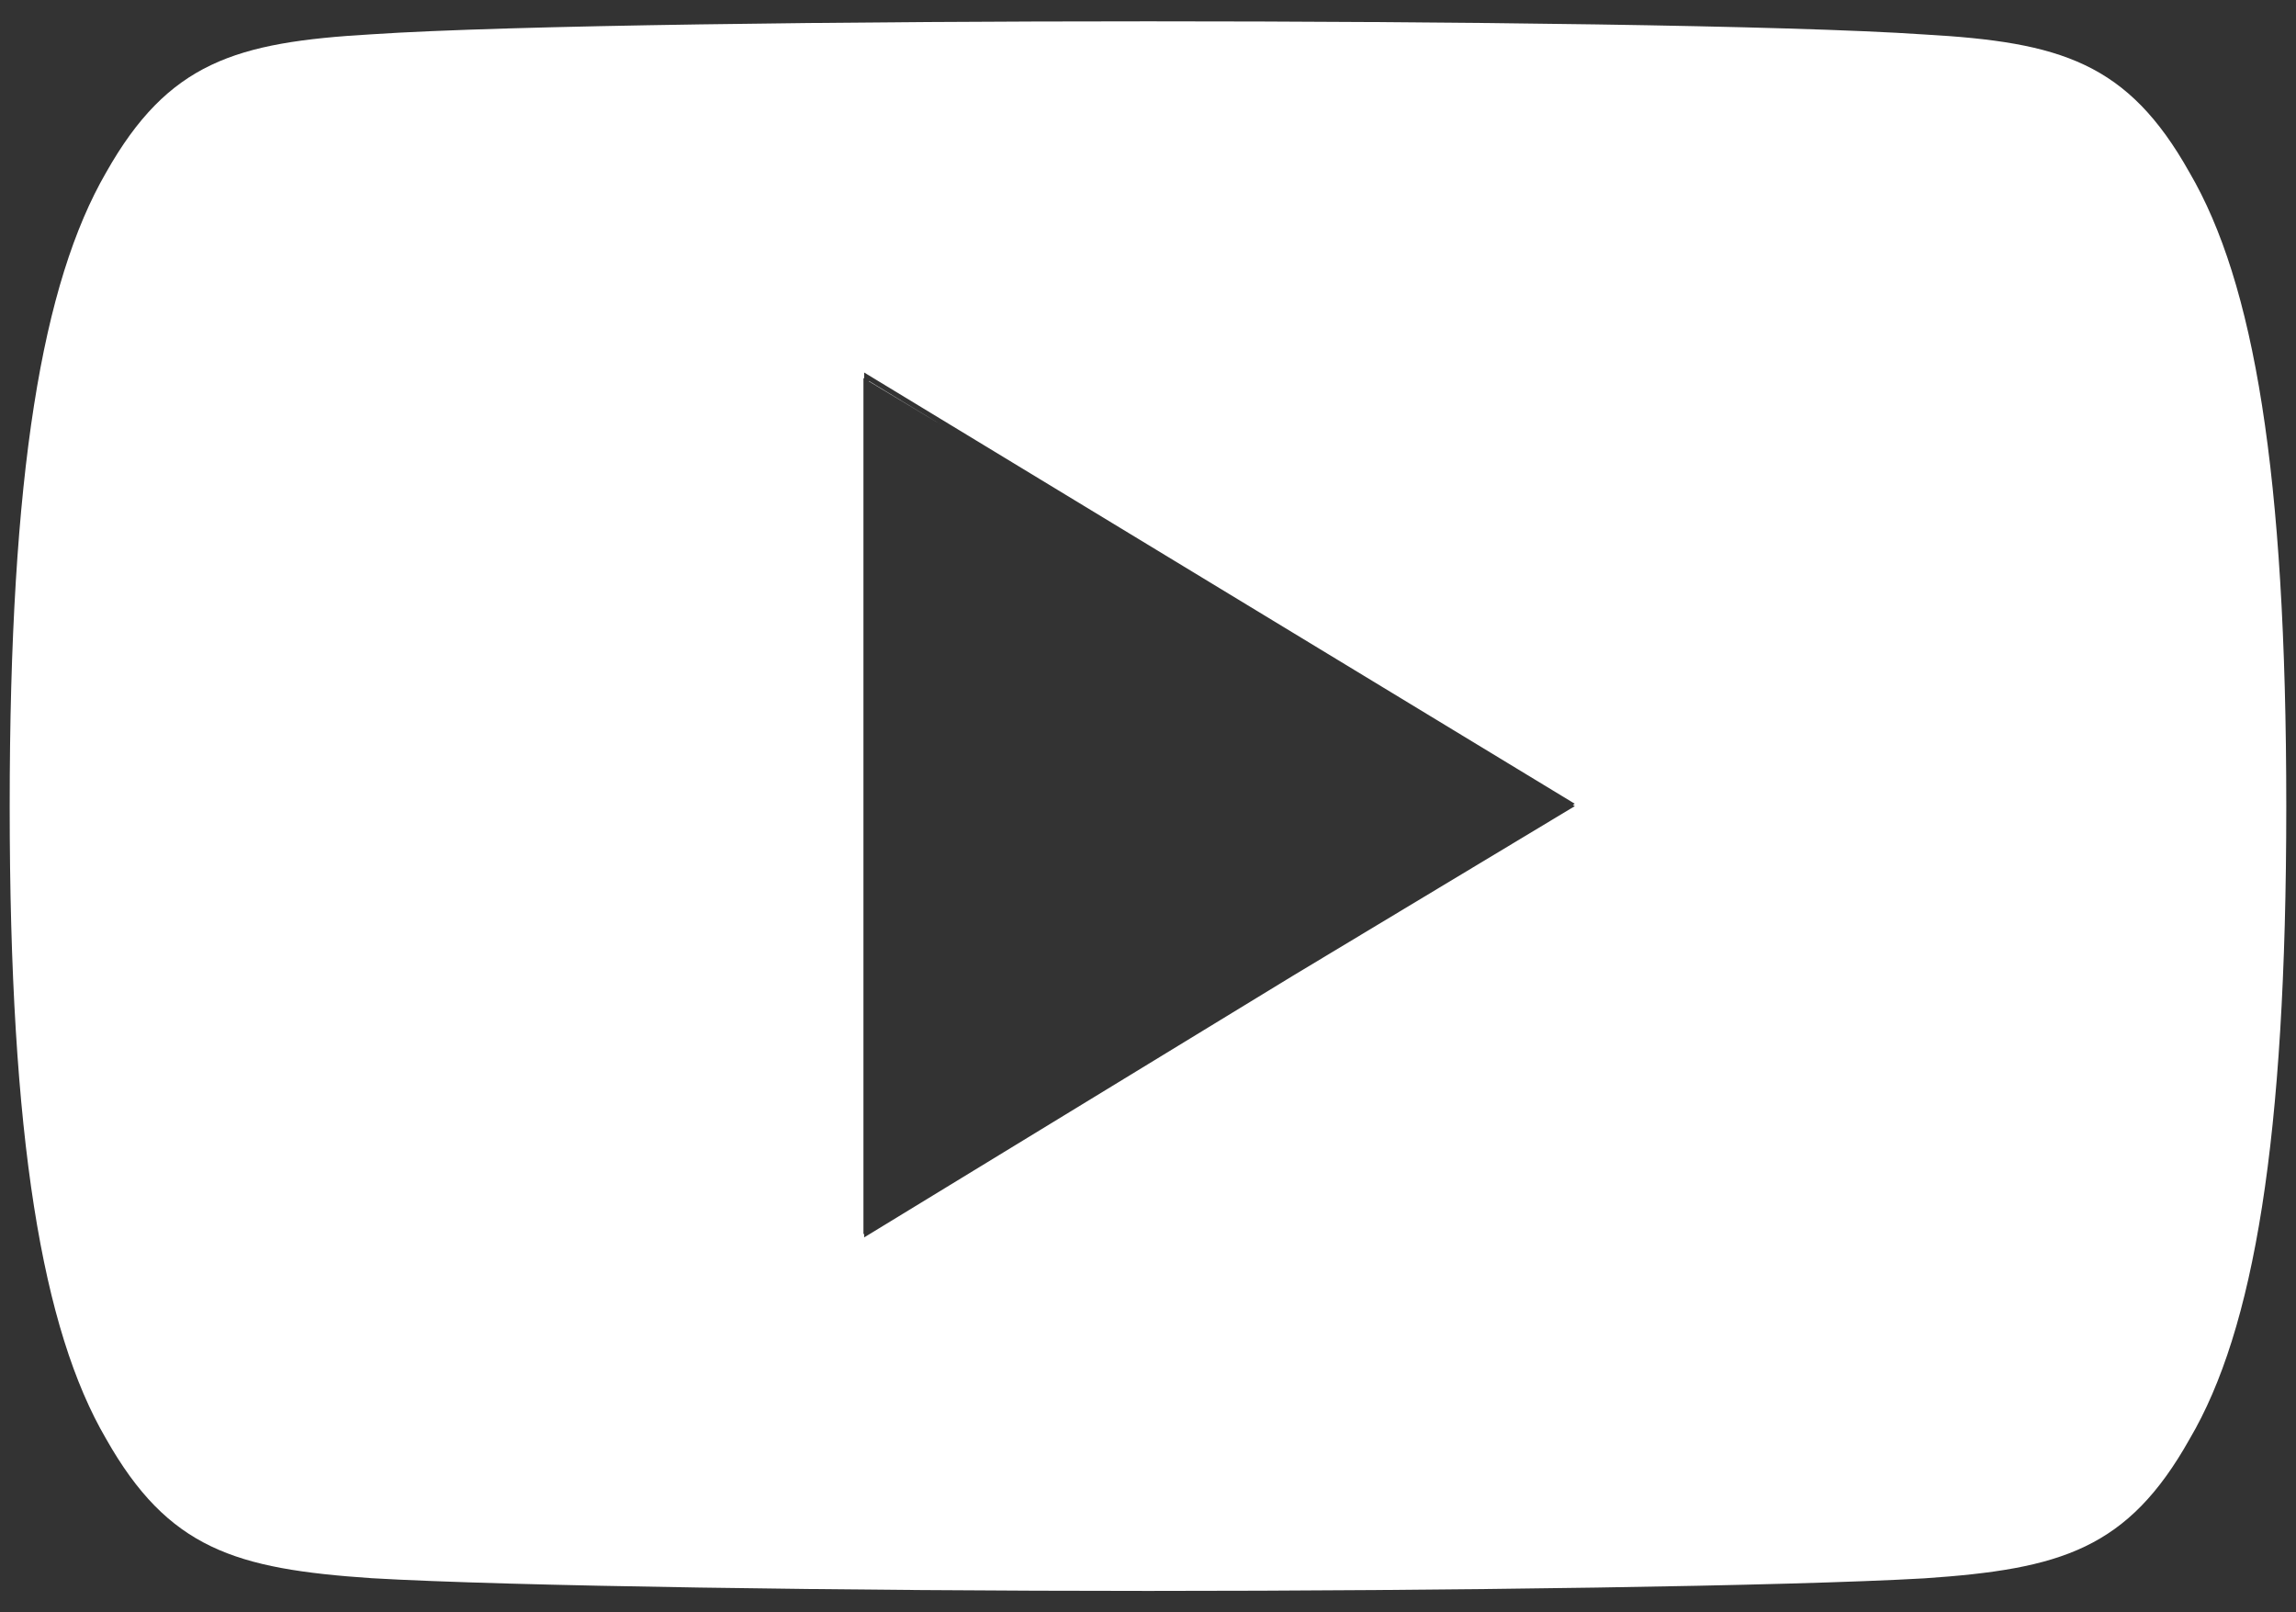 <svg width="94" height="66" viewBox="0 0 94 66" fill="none" xmlns="http://www.w3.org/2000/svg">
<rect x="0" y="0" width="94" height="66" fill="#333333" stroke="none"/>
<path fill-rule="evenodd" clip-rule="evenodd" d="M89.641 7.064C87.113 2.555 84.368 1.726 78.782 1.411C73.201 1.031 59.168 0.873 47.012 0.873C34.831 0.873 20.792 1.031 15.216 1.404C9.642 1.726 6.892 2.549 4.342 7.064C1.737 11.568 0.397 19.325 0.397 32.982V33.029C0.397 46.625 1.737 54.441 4.342 58.897C6.892 63.407 9.636 64.225 15.211 64.604C20.792 64.932 34.831 65.125 47.012 65.125C59.168 65.125 73.201 64.932 78.788 64.61C84.374 64.231 87.117 63.413 89.646 58.904C92.273 54.447 93.602 46.632 93.602 33.034V32.987C93.602 19.325 92.273 11.568 89.641 7.064ZM35.35 50.522V15.476L35.379 15.493V15.422V15.248L35.527 15.338L64.336 32.819L64.473 32.902L64.394 32.95L64.475 32.999L52.926 39.947L35.527 50.564L35.379 50.654V50.505L35.35 50.522ZM38.593 17.427L35.574 15.595V15.611L38.593 17.427Z" fill="white"/>
</svg>

